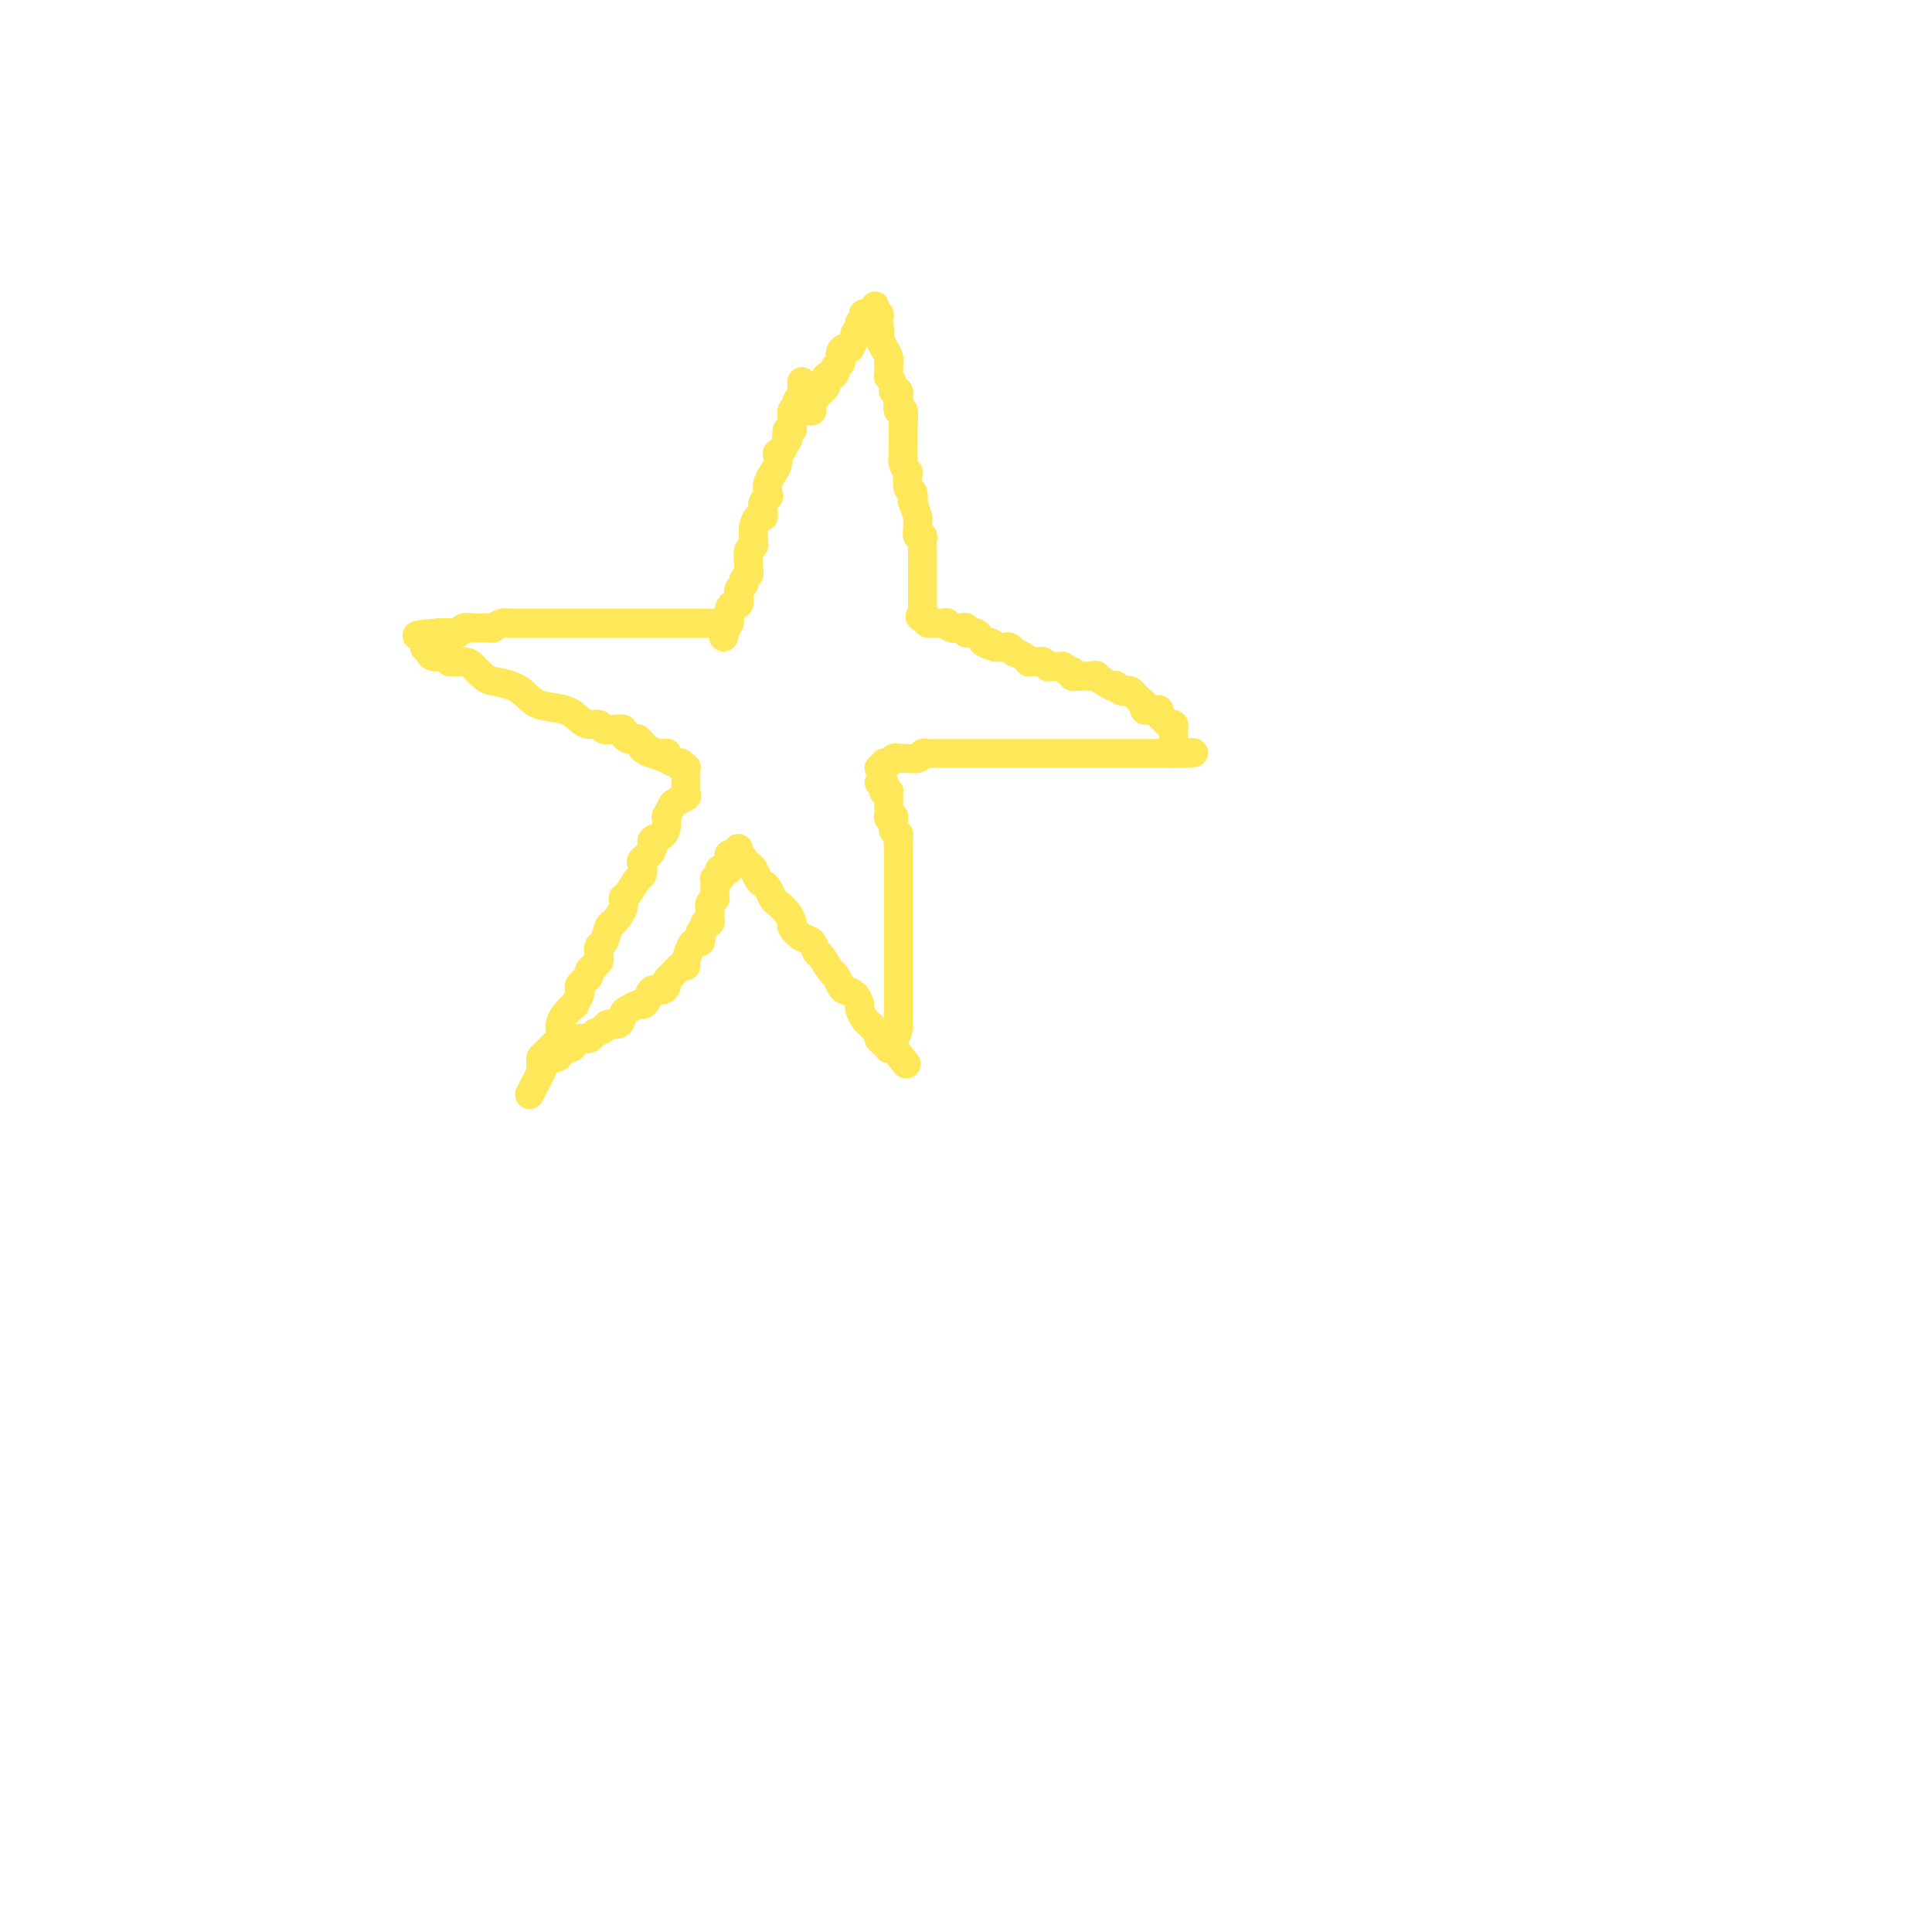 <svg viewBox='0 0 400 400' version='1.1' xmlns='http://www.w3.org/2000/svg' xmlns:xlink='http://www.w3.org/1999/xlink'><g fill='none' stroke='#FEE859' stroke-width='6' stroke-linecap='round' stroke-linejoin='round'><path d='M166,79c-0.002,0.302 -0.004,0.605 0,1c0.004,0.395 0.015,0.884 0,1c-0.015,0.116 -0.056,-0.140 0,0c0.056,0.140 0.207,0.677 0,1c-0.207,0.323 -0.773,0.433 -1,1c-0.227,0.567 -0.114,1.590 0,2c0.114,0.410 0.228,0.205 0,0c-0.228,-0.205 -0.797,-0.411 -1,0c-0.203,0.411 -0.041,1.439 0,2c0.041,0.561 -0.041,0.656 0,1c0.041,0.344 0.204,0.936 0,1c-0.204,0.064 -0.776,-0.399 -1,0c-0.224,0.399 -0.099,1.661 0,2c0.099,0.339 0.171,-0.243 0,0c-0.171,0.243 -0.586,1.313 -1,2c-0.414,0.687 -0.828,0.992 -1,1c-0.172,0.008 -0.102,-0.279 0,0c0.102,0.279 0.237,1.125 0,2c-0.237,0.875 -0.847,1.779 -1,2c-0.153,0.221 0.151,-0.240 0,0c-0.151,0.240 -0.759,1.181 -1,2c-0.241,0.819 -0.116,1.516 0,2c0.116,0.484 0.225,0.755 0,1c-0.225,0.245 -0.782,0.464 -1,1c-0.218,0.536 -0.097,1.390 0,2c0.097,0.610 0.169,0.975 0,1c-0.169,0.025 -0.580,-0.291 -1,0c-0.420,0.291 -0.848,1.189 -1,2c-0.152,0.811 -0.026,1.534 0,2c0.026,0.466 -0.046,0.674 0,1c0.046,0.326 0.209,0.770 0,1c-0.209,0.230 -0.792,0.247 -1,1c-0.208,0.753 -0.041,2.244 0,3c0.041,0.756 -0.045,0.779 0,1c0.045,0.221 0.222,0.642 0,1c-0.222,0.358 -0.844,0.655 -1,1c-0.156,0.345 0.155,0.737 0,1c-0.155,0.263 -0.776,0.395 -1,1c-0.224,0.605 -0.050,1.681 0,2c0.050,0.319 -0.025,-0.121 0,0c0.025,0.121 0.150,0.802 0,1c-0.150,0.198 -0.576,-0.088 -1,0c-0.424,0.088 -0.846,0.549 -1,1c-0.154,0.451 -0.042,0.891 0,1c0.042,0.109 0.012,-0.112 0,0c-0.012,0.112 -0.006,0.556 0,1'/><path d='M151,128c-2.317,7.597 -0.610,2.088 0,0c0.610,-2.088 0.122,-0.756 0,0c-0.122,0.756 0.122,0.935 0,1c-0.122,0.065 -0.610,0.018 -1,0c-0.390,-0.018 -0.681,-0.005 -1,0c-0.319,0.005 -0.666,0.001 -1,0c-0.334,-0.001 -0.654,-0.000 -1,0c-0.346,0.000 -0.719,0.000 -1,0c-0.281,-0.000 -0.470,-0.000 -1,0c-0.530,0.000 -1.402,0.000 -2,0c-0.598,-0.000 -0.920,-0.000 -1,0c-0.080,0.000 0.084,0.000 0,0c-0.084,-0.000 -0.417,-0.000 -1,0c-0.583,0.000 -1.417,0.000 -2,0c-0.583,-0.000 -0.916,-0.000 -1,0c-0.084,0.000 0.080,0.000 0,0c-0.080,-0.000 -0.404,-0.000 -1,0c-0.596,0.000 -1.464,0.000 -2,0c-0.536,-0.000 -0.739,-0.000 -1,0c-0.261,0.000 -0.581,0.000 -1,0c-0.419,-0.000 -0.937,-0.000 -1,0c-0.063,0.000 0.330,0.000 0,0c-0.330,-0.000 -1.383,-0.000 -2,0c-0.617,0.000 -0.798,0.000 -1,0c-0.202,-0.000 -0.426,-0.000 -1,0c-0.574,0.000 -1.498,0.000 -2,0c-0.502,-0.000 -0.580,-0.000 -1,0c-0.420,0.000 -1.180,0.000 -2,0c-0.820,-0.000 -1.699,-0.000 -2,0c-0.301,0.000 -0.026,0.000 -1,0c-0.974,-0.000 -3.199,-0.000 -4,0c-0.801,0.000 -0.178,0.000 0,0c0.178,-0.000 -0.090,-0.000 -1,0c-0.910,0.000 -2.464,0.000 -3,0c-0.536,-0.000 -0.056,-0.000 0,0c0.056,0.000 -0.314,0.000 -1,0c-0.686,-0.000 -1.689,-0.000 -2,0c-0.311,0.000 0.071,0.000 0,0c-0.071,-0.000 -0.595,-0.001 -1,0c-0.405,0.001 -0.691,0.004 -1,0c-0.309,-0.004 -0.641,-0.015 -1,0c-0.359,0.015 -0.744,0.057 -1,0c-0.256,-0.057 -0.383,-0.211 -1,0c-0.617,0.211 -1.722,0.789 -2,1c-0.278,0.211 0.273,0.056 0,0c-0.273,-0.056 -1.368,-0.011 -2,0c-0.632,0.011 -0.799,-0.011 -1,0c-0.201,0.011 -0.436,0.056 -1,0c-0.564,-0.056 -1.457,-0.211 -2,0c-0.543,0.211 -0.737,0.789 -1,1c-0.263,0.211 -0.595,0.057 -1,0c-0.405,-0.057 -0.882,-0.015 -1,0c-0.118,0.015 0.122,0.004 0,0c-0.122,-0.004 -0.606,-0.001 -1,0c-0.394,0.001 -0.697,0.001 -1,0'/><path d='M91,131c-9.237,0.691 -2.331,0.917 0,1c2.331,0.083 0.085,0.021 -1,0c-1.085,-0.021 -1.009,-0.003 -1,0c0.009,0.003 -0.050,-0.010 0,0c0.050,0.010 0.209,0.041 0,0c-0.209,-0.041 -0.784,-0.155 -1,0c-0.216,0.155 -0.072,0.580 0,1c0.072,0.420 0.072,0.835 0,1c-0.072,0.165 -0.218,0.082 0,0c0.218,-0.082 0.798,-0.162 1,0c0.202,0.162 0.025,0.565 0,1c-0.025,0.435 0.100,0.903 1,1c0.900,0.097 2.573,-0.178 3,0c0.427,0.178 -0.393,0.807 0,1c0.393,0.193 1.999,-0.051 3,0c1.001,0.051 1.398,0.398 2,1c0.602,0.602 1.408,1.461 2,2c0.592,0.539 0.970,0.759 2,1c1.030,0.241 2.713,0.502 4,1c1.287,0.498 2.179,1.234 3,2c0.821,0.766 1.572,1.563 3,2c1.428,0.437 3.534,0.513 5,1c1.466,0.487 2.293,1.385 3,2c0.707,0.615 1.293,0.949 2,1c0.707,0.051 1.533,-0.180 2,0c0.467,0.180 0.573,0.770 1,1c0.427,0.230 1.175,0.100 2,0c0.825,-0.100 1.728,-0.170 2,0c0.272,0.170 -0.086,0.581 0,1c0.086,0.419 0.615,0.847 1,1c0.385,0.153 0.624,0.031 1,0c0.376,-0.031 0.888,0.030 1,0c0.112,-0.030 -0.176,-0.152 0,0c0.176,0.152 0.817,0.580 1,1c0.183,0.420 -0.090,0.834 0,1c0.090,0.166 0.545,0.083 1,0'/><path d='M134,155c7.216,3.320 2.757,1.621 1,1c-1.757,-0.621 -0.812,-0.164 0,0c0.812,0.164 1.492,0.034 2,0c0.508,-0.034 0.844,0.028 1,0c0.156,-0.028 0.132,-0.148 0,0c-0.132,0.148 -0.371,0.562 0,1c0.371,0.438 1.353,0.901 2,1c0.647,0.099 0.958,-0.166 1,0c0.042,0.166 -0.185,0.763 0,1c0.185,0.237 0.782,0.114 1,0c0.218,-0.114 0.059,-0.220 0,0c-0.059,0.220 -0.016,0.766 0,1c0.016,0.234 0.004,0.157 0,0c-0.004,-0.157 -0.001,-0.393 0,0c0.001,0.393 0.000,1.413 0,2c-0.000,0.587 -0.000,0.739 0,1c0.000,0.261 0.000,0.630 0,1'/><path d='M142,164c0.109,0.792 0.383,0.771 0,1c-0.383,0.229 -1.423,0.708 -2,1c-0.577,0.292 -0.692,0.397 -1,1c-0.308,0.603 -0.809,1.705 -1,2c-0.191,0.295 -0.074,-0.217 0,0c0.074,0.217 0.103,1.161 0,2c-0.103,0.839 -0.339,1.571 -1,2c-0.661,0.429 -1.746,0.553 -2,1c-0.254,0.447 0.322,1.217 0,2c-0.322,0.783 -1.543,1.579 -2,2c-0.457,0.421 -0.151,0.465 0,1c0.151,0.535 0.147,1.559 0,2c-0.147,0.441 -0.439,0.297 -1,1c-0.561,0.703 -1.393,2.252 -2,3c-0.607,0.748 -0.988,0.695 -1,1c-0.012,0.305 0.347,0.970 0,2c-0.347,1.030 -1.400,2.426 -2,3c-0.600,0.574 -0.749,0.325 -1,1c-0.251,0.675 -0.606,2.275 -1,3c-0.394,0.725 -0.828,0.575 -1,1c-0.172,0.425 -0.084,1.423 0,2c0.084,0.577 0.163,0.732 0,1c-0.163,0.268 -0.569,0.649 -1,1c-0.431,0.351 -0.886,0.672 -1,1c-0.114,0.328 0.114,0.664 0,1c-0.114,0.336 -0.571,0.672 -1,1c-0.429,0.328 -0.831,0.647 -1,1c-0.169,0.353 -0.104,0.741 0,1c0.104,0.259 0.248,0.388 0,1c-0.248,0.612 -0.890,1.708 -1,2c-0.110,0.292 0.310,-0.220 0,0c-0.310,0.220 -1.350,1.172 -2,2c-0.650,0.828 -0.909,1.531 -1,2c-0.091,0.469 -0.014,0.704 0,1c0.014,0.296 -0.034,0.653 0,1c0.034,0.347 0.150,0.684 0,1c-0.150,0.316 -0.566,0.609 -1,1c-0.434,0.391 -0.887,0.878 -1,1c-0.113,0.122 0.113,-0.121 0,0c-0.113,0.121 -0.566,0.606 -1,1c-0.434,0.394 -0.848,0.697 -1,1c-0.152,0.303 -0.041,0.607 0,1c0.041,0.393 0.011,0.875 0,1c-0.011,0.125 -0.003,-0.107 0,0c0.003,0.107 0.002,0.554 0,1'/><path d='M112,222c-4.632,9.000 -1.213,2.500 0,0c1.213,-2.500 0.218,-0.999 0,-1c-0.218,-0.001 0.341,-1.502 1,-2c0.659,-0.498 1.420,0.007 2,0c0.580,-0.007 0.980,-0.528 1,-1c0.020,-0.472 -0.342,-0.896 0,-1c0.342,-0.104 1.386,0.113 2,0c0.614,-0.113 0.799,-0.555 1,-1c0.201,-0.445 0.420,-0.894 1,-1c0.580,-0.106 1.521,0.131 2,0c0.479,-0.131 0.496,-0.630 1,-1c0.504,-0.370 1.496,-0.609 2,-1c0.504,-0.391 0.520,-0.932 1,-1c0.480,-0.068 1.424,0.336 2,0c0.576,-0.336 0.785,-1.412 1,-2c0.215,-0.588 0.438,-0.687 1,-1c0.562,-0.313 1.464,-0.840 2,-1c0.536,-0.160 0.708,0.045 1,0c0.292,-0.045 0.705,-0.341 1,-1c0.295,-0.659 0.473,-1.681 1,-2c0.527,-0.319 1.401,0.065 2,0c0.599,-0.065 0.921,-0.577 1,-1c0.079,-0.423 -0.085,-0.755 0,-1c0.085,-0.245 0.418,-0.401 1,-1c0.582,-0.599 1.413,-1.639 2,-2c0.587,-0.361 0.932,-0.043 1,0c0.068,0.043 -0.139,-0.187 0,-1c0.139,-0.813 0.626,-2.207 1,-3c0.374,-0.793 0.636,-0.986 1,-1c0.364,-0.014 0.829,0.150 1,0c0.171,-0.150 0.049,-0.614 0,-1c-0.049,-0.386 -0.024,-0.693 0,-1'/><path d='M145,193c1.326,-1.863 1.140,-1.020 1,-1c-0.140,0.020 -0.234,-0.782 0,-1c0.234,-0.218 0.795,0.149 1,0c0.205,-0.149 0.054,-0.813 0,-1c-0.054,-0.187 -0.011,0.104 0,0c0.011,-0.104 -0.011,-0.601 0,-1c0.011,-0.399 0.056,-0.698 0,-1c-0.056,-0.302 -0.211,-0.606 0,-1c0.211,-0.394 0.789,-0.879 1,-1c0.211,-0.121 0.057,0.122 0,0c-0.057,-0.122 -0.016,-0.607 0,-1c0.016,-0.393 0.008,-0.693 0,-1c-0.008,-0.307 -0.016,-0.621 0,-1c0.016,-0.379 0.056,-0.823 0,-1c-0.056,-0.177 -0.208,-0.086 0,0c0.208,0.086 0.778,0.168 1,0c0.222,-0.168 0.098,-0.585 0,-1c-0.098,-0.415 -0.170,-0.828 0,-1c0.170,-0.172 0.581,-0.103 1,0c0.419,0.103 0.844,0.239 1,0c0.156,-0.239 0.042,-0.852 0,-1c-0.042,-0.148 -0.012,0.171 0,0c0.012,-0.171 0.006,-0.830 0,-1c-0.006,-0.170 -0.012,0.150 0,0c0.012,-0.150 0.042,-0.771 0,-1c-0.042,-0.229 -0.155,-0.065 0,0c0.155,0.065 0.577,0.033 1,0'/><path d='M152,177c1.245,-2.540 0.858,-0.889 1,0c0.142,0.889 0.811,1.015 1,1c0.189,-0.015 -0.104,-0.173 0,0c0.104,0.173 0.605,0.675 1,1c0.395,0.325 0.683,0.472 1,1c0.317,0.528 0.661,1.436 1,2c0.339,0.564 0.672,0.784 1,1c0.328,0.216 0.652,0.429 1,1c0.348,0.571 0.719,1.500 1,2c0.281,0.500 0.473,0.572 1,1c0.527,0.428 1.388,1.213 2,2c0.612,0.787 0.976,1.577 1,2c0.024,0.423 -0.293,0.478 0,1c0.293,0.522 1.196,1.510 2,2c0.804,0.490 1.511,0.483 2,1c0.489,0.517 0.761,1.557 1,2c0.239,0.443 0.444,0.290 1,1c0.556,0.710 1.462,2.283 2,3c0.538,0.717 0.708,0.578 1,1c0.292,0.422 0.705,1.406 1,2c0.295,0.594 0.472,0.800 1,1c0.528,0.200 1.409,0.395 2,1c0.591,0.605 0.894,1.619 1,2c0.106,0.381 0.017,0.129 0,0c-0.017,-0.129 0.038,-0.136 0,0c-0.038,0.136 -0.167,0.415 0,1c0.167,0.585 0.632,1.477 1,2c0.368,0.523 0.638,0.679 1,1c0.362,0.321 0.815,0.808 1,1c0.185,0.192 0.101,0.089 0,0c-0.101,-0.089 -0.221,-0.163 0,0c0.221,0.163 0.781,0.565 1,1c0.219,0.435 0.097,0.905 0,1c-0.097,0.095 -0.170,-0.185 0,0c0.170,0.185 0.584,0.834 1,1c0.416,0.166 0.833,-0.151 1,0c0.167,0.151 0.083,0.772 0,1c-0.083,0.228 -0.167,0.065 0,0c0.167,-0.065 0.583,-0.033 1,0'/><path d='M185,217c5.121,6.279 1.425,1.978 0,0c-1.425,-1.978 -0.578,-1.632 0,-2c0.578,-0.368 0.887,-1.451 1,-2c0.113,-0.549 0.030,-0.566 0,-1c-0.030,-0.434 -0.008,-1.285 0,-2c0.008,-0.715 0.002,-1.294 0,-2c-0.002,-0.706 -0.001,-1.540 0,-2c0.001,-0.460 0.000,-0.546 0,-1c-0.000,-0.454 -0.000,-1.276 0,-2c0.000,-0.724 0.000,-1.350 0,-2c-0.000,-0.650 -0.000,-1.325 0,-2c0.000,-0.675 0.000,-1.350 0,-2c-0.000,-0.650 -0.000,-1.276 0,-2c0.000,-0.724 0.000,-1.545 0,-2c-0.000,-0.455 0.000,-0.544 0,-1c-0.000,-0.456 -0.000,-1.278 0,-2c0.000,-0.722 0.000,-1.344 0,-2c-0.000,-0.656 -0.000,-1.345 0,-2c0.000,-0.655 0.000,-1.274 0,-2c-0.000,-0.726 -0.000,-1.557 0,-2c0.000,-0.443 0.000,-0.498 0,-1c-0.000,-0.502 -0.000,-1.453 0,-2c0.000,-0.547 0.001,-0.692 0,-1c-0.001,-0.308 -0.004,-0.779 0,-1c0.004,-0.221 0.015,-0.192 0,-1c-0.015,-0.808 -0.057,-2.454 0,-3c0.057,-0.546 0.212,0.008 0,0c-0.212,-0.008 -0.793,-0.577 -1,-1c-0.207,-0.423 -0.041,-0.700 0,-1c0.041,-0.300 -0.041,-0.623 0,-1c0.041,-0.377 0.207,-0.808 0,-1c-0.207,-0.192 -0.788,-0.145 -1,0c-0.212,0.145 -0.057,0.389 0,0c0.057,-0.389 0.016,-1.411 0,-2c-0.016,-0.589 -0.008,-0.745 0,-1c0.008,-0.255 0.016,-0.608 0,-1c-0.016,-0.392 -0.057,-0.822 0,-1c0.057,-0.178 0.212,-0.104 0,0c-0.212,0.104 -0.793,0.238 -1,0c-0.207,-0.238 -0.042,-0.848 0,-1c0.042,-0.152 -0.040,0.155 0,0c0.040,-0.155 0.203,-0.773 0,-1c-0.203,-0.227 -0.772,-0.065 -1,0c-0.228,0.065 -0.114,0.032 0,0'/><path d='M182,159c0.447,0.121 0.894,0.243 1,0c0.106,-0.243 -0.128,-0.850 0,-1c0.128,-0.150 0.619,0.157 1,0c0.381,-0.157 0.651,-0.778 1,-1c0.349,-0.222 0.775,-0.045 1,0c0.225,0.045 0.249,-0.040 1,0c0.751,0.040 2.230,0.207 3,0c0.770,-0.207 0.833,-0.788 1,-1c0.167,-0.212 0.439,-0.057 1,0c0.561,0.057 1.410,0.015 2,0c0.590,-0.015 0.920,-0.004 2,0c1.080,0.004 2.908,0.001 4,0c1.092,-0.001 1.446,-0.000 2,0c0.554,0.000 1.308,0.000 2,0c0.692,-0.000 1.321,-0.000 2,0c0.679,0.000 1.408,0.000 2,0c0.592,-0.000 1.047,-0.000 2,0c0.953,0.000 2.405,0.000 3,0c0.595,-0.000 0.335,-0.000 1,0c0.665,0.000 2.255,0.000 3,0c0.745,-0.000 0.645,-0.000 1,0c0.355,0.000 1.165,0.000 2,0c0.835,-0.000 1.695,-0.000 2,0c0.305,0.000 0.055,0.000 1,0c0.945,-0.000 3.084,-0.000 4,0c0.916,0.000 0.608,0.000 1,0c0.392,-0.000 1.485,-0.000 2,0c0.515,0.000 0.454,0.000 1,0c0.546,-0.000 1.700,-0.000 2,0c0.300,0.000 -0.252,0.000 0,0c0.252,-0.000 1.310,0.000 2,0c0.690,0.000 1.012,0.000 1,0c-0.012,0.000 -0.358,0.000 0,0c0.358,0.000 1.419,0.000 2,0c0.581,0.000 0.680,0.000 1,0c0.320,0.000 0.859,0.000 1,0c0.141,0.000 -0.116,0.000 0,0c0.116,0.000 0.605,0.000 1,0c0.395,0.000 0.698,0.000 1,0'/><path d='M242,156c9.512,-0.417 3.292,0.042 1,0c-2.292,-0.042 -0.655,-0.583 0,-1c0.655,-0.417 0.327,-0.708 0,-1'/><path d='M243,154c0.155,-0.547 0.041,-0.916 0,-1c-0.041,-0.084 -0.010,0.117 0,0c0.010,-0.117 -0.000,-0.552 0,-1c0.000,-0.448 0.011,-0.908 0,-1c-0.011,-0.092 -0.045,0.183 0,0c0.045,-0.183 0.170,-0.823 0,-1c-0.170,-0.177 -0.636,0.110 -1,0c-0.364,-0.110 -0.627,-0.617 -1,-1c-0.373,-0.383 -0.855,-0.641 -1,-1c-0.145,-0.359 0.048,-0.818 0,-1c-0.048,-0.182 -0.338,-0.086 -1,0c-0.662,0.086 -1.697,0.164 -2,0c-0.303,-0.164 0.126,-0.569 0,-1c-0.126,-0.431 -0.807,-0.886 -1,-1c-0.193,-0.114 0.103,0.114 0,0c-0.103,-0.114 -0.606,-0.570 -1,-1c-0.394,-0.430 -0.680,-0.834 -1,-1c-0.320,-0.166 -0.675,-0.095 -1,0c-0.325,0.095 -0.621,0.214 -1,0c-0.379,-0.214 -0.842,-0.761 -1,-1c-0.158,-0.239 -0.011,-0.169 0,0c0.011,0.169 -0.115,0.438 -1,0c-0.885,-0.438 -2.528,-1.581 -3,-2c-0.472,-0.419 0.229,-0.112 0,0c-0.229,0.112 -1.386,0.031 -2,0c-0.614,-0.031 -0.686,-0.012 -1,0c-0.314,0.012 -0.872,0.018 -1,0c-0.128,-0.018 0.172,-0.061 0,0c-0.172,0.061 -0.816,0.227 -1,0c-0.184,-0.227 0.092,-0.845 0,-1c-0.092,-0.155 -0.550,0.155 -1,0c-0.450,-0.155 -0.890,-0.773 -1,-1c-0.110,-0.227 0.110,-0.061 0,0c-0.110,0.061 -0.551,0.017 -1,0c-0.449,-0.017 -0.908,-0.008 -1,0c-0.092,0.008 0.183,0.016 0,0c-0.183,-0.016 -0.822,-0.057 -1,0c-0.178,0.057 0.106,0.211 0,0c-0.106,-0.211 -0.602,-0.788 -1,-1c-0.398,-0.212 -0.697,-0.060 -1,0c-0.303,0.060 -0.611,0.026 -1,0c-0.389,-0.026 -0.860,-0.044 -1,0c-0.140,0.044 0.050,0.152 0,0c-0.050,-0.152 -0.342,-0.562 -1,-1c-0.658,-0.438 -1.683,-0.902 -2,-1c-0.317,-0.098 0.073,0.170 0,0c-0.073,-0.170 -0.611,-0.778 -1,-1c-0.389,-0.222 -0.630,-0.060 -1,0c-0.370,0.060 -0.869,0.016 -1,0c-0.131,-0.016 0.105,-0.005 0,0c-0.105,0.005 -0.553,0.002 -1,0'/><path d='M206,134c-4.498,-1.620 -1.744,-1.169 -1,-1c0.744,0.169 -0.522,0.056 -1,0c-0.478,-0.056 -0.169,-0.054 0,0c0.169,0.054 0.199,0.159 0,0c-0.199,-0.159 -0.627,-0.582 -1,-1c-0.373,-0.418 -0.690,-0.830 -1,-1c-0.310,-0.170 -0.611,-0.097 -1,0c-0.389,0.097 -0.865,0.218 -1,0c-0.135,-0.218 0.070,-0.776 0,-1c-0.070,-0.224 -0.414,-0.112 -1,0c-0.586,0.112 -1.414,0.226 -2,0c-0.586,-0.226 -0.930,-0.793 -1,-1c-0.070,-0.207 0.135,-0.055 0,0c-0.135,0.055 -0.611,0.012 -1,0c-0.389,-0.012 -0.692,0.007 -1,0c-0.308,-0.007 -0.621,-0.040 -1,0c-0.379,0.040 -0.822,0.154 -1,0c-0.178,-0.154 -0.089,-0.577 0,-1'/><path d='M192,128c-2.392,-0.868 -1.373,-0.039 -1,0c0.373,0.039 0.100,-0.711 0,-1c-0.100,-0.289 -0.027,-0.116 0,0c0.027,0.116 0.007,0.176 0,0c-0.007,-0.176 -0.002,-0.587 0,-1c0.002,-0.413 0.001,-0.827 0,-1c-0.001,-0.173 -0.000,-0.106 0,0c0.000,0.106 0.000,0.251 0,0c-0.000,-0.251 -0.000,-0.897 0,-1c0.000,-0.103 0.000,0.337 0,0c-0.000,-0.337 0.000,-1.451 0,-2c-0.000,-0.549 -0.000,-0.532 0,-1c0.000,-0.468 0.000,-1.420 0,-2c-0.000,-0.580 -0.000,-0.789 0,-1c0.000,-0.211 0.001,-0.425 0,-1c-0.001,-0.575 -0.004,-1.512 0,-2c0.004,-0.488 0.015,-0.528 0,-1c-0.015,-0.472 -0.057,-1.375 0,-2c0.057,-0.625 0.212,-0.973 0,-1c-0.212,-0.027 -0.793,0.268 -1,0c-0.207,-0.268 -0.042,-1.099 0,-2c0.042,-0.901 -0.040,-1.870 0,-2c0.040,-0.130 0.203,0.581 0,0c-0.203,-0.581 -0.773,-2.455 -1,-3c-0.227,-0.545 -0.112,0.238 0,0c0.112,-0.238 0.223,-1.496 0,-2c-0.223,-0.504 -0.778,-0.254 -1,-1c-0.222,-0.746 -0.112,-2.489 0,-3c0.112,-0.511 0.226,0.210 0,0c-0.226,-0.210 -0.793,-1.351 -1,-2c-0.207,-0.649 -0.056,-0.807 0,-1c0.056,-0.193 0.015,-0.420 0,-1c-0.015,-0.580 -0.004,-1.511 0,-2c0.004,-0.489 0.002,-0.535 0,-1c-0.002,-0.465 -0.004,-1.349 0,-2c0.004,-0.651 0.015,-1.070 0,-1c-0.015,0.070 -0.055,0.628 0,0c0.055,-0.628 0.207,-2.441 0,-3c-0.207,-0.559 -0.772,0.136 -1,0c-0.228,-0.136 -0.117,-1.102 0,-2c0.117,-0.898 0.242,-1.728 0,-2c-0.242,-0.272 -0.849,0.015 -1,0c-0.151,-0.015 0.156,-0.332 0,-1c-0.156,-0.668 -0.774,-1.685 -1,-2c-0.226,-0.315 -0.061,0.074 0,0c0.061,-0.074 0.017,-0.610 0,-1c-0.017,-0.390 -0.009,-0.634 0,-1c0.009,-0.366 0.017,-0.853 0,-1c-0.017,-0.147 -0.061,0.045 0,0c0.061,-0.045 0.227,-0.327 0,-1c-0.227,-0.673 -0.845,-1.738 -1,-2c-0.155,-0.262 0.154,0.280 0,0c-0.154,-0.280 -0.772,-1.383 -1,-2c-0.228,-0.617 -0.065,-0.748 0,-1c0.065,-0.252 0.033,-0.626 0,-1'/><path d='M182,68c-1.547,-9.218 -0.413,-2.264 0,0c0.413,2.264 0.107,-0.164 0,-1c-0.107,-0.836 -0.015,-0.080 0,0c0.015,0.080 -0.048,-0.514 0,-1c0.048,-0.486 0.205,-0.862 0,-1c-0.205,-0.138 -0.772,-0.037 -1,0c-0.228,0.037 -0.116,0.010 0,0c0.116,-0.010 0.237,-0.003 0,0c-0.237,0.003 -0.833,0.001 -1,0c-0.167,-0.001 0.095,-0.000 0,0c-0.095,0.000 -0.548,0.000 -1,0'/><path d='M179,65c-0.480,-0.297 -0.181,0.460 0,1c0.181,0.540 0.244,0.863 0,1c-0.244,0.137 -0.796,0.088 -1,0c-0.204,-0.088 -0.059,-0.217 0,0c0.059,0.217 0.031,0.778 0,1c-0.031,0.222 -0.065,0.106 0,0c0.065,-0.106 0.228,-0.200 0,0c-0.228,0.200 -0.849,0.694 -1,1c-0.151,0.306 0.166,0.423 0,1c-0.166,0.577 -0.815,1.612 -1,2c-0.185,0.388 0.095,0.127 0,0c-0.095,-0.127 -0.565,-0.121 -1,0c-0.435,0.121 -0.835,0.357 -1,1c-0.165,0.643 -0.096,1.692 0,2c0.096,0.308 0.219,-0.124 0,0c-0.219,0.124 -0.780,0.803 -1,1c-0.220,0.197 -0.097,-0.087 0,0c0.097,0.087 0.169,0.544 0,1c-0.169,0.456 -0.580,0.909 -1,1c-0.420,0.091 -0.849,-0.182 -1,0c-0.151,0.182 -0.025,0.820 0,1c0.025,0.180 -0.049,-0.096 0,0c0.049,0.096 0.223,0.566 0,1c-0.223,0.434 -0.843,0.834 -1,1c-0.157,0.166 0.150,0.100 0,0c-0.150,-0.100 -0.758,-0.233 -1,0c-0.242,0.233 -0.117,0.832 0,1c0.117,0.168 0.227,-0.095 0,0c-0.227,0.095 -0.792,0.547 -1,1c-0.208,0.453 -0.060,0.906 0,1c0.060,0.094 0.030,-0.171 0,0c-0.030,0.171 -0.061,0.778 0,1c0.061,0.222 0.212,0.060 0,0c-0.212,-0.060 -0.788,-0.016 -1,0c-0.212,0.016 -0.061,0.005 0,0c0.061,-0.005 0.030,-0.002 0,0'/></g>
</svg>